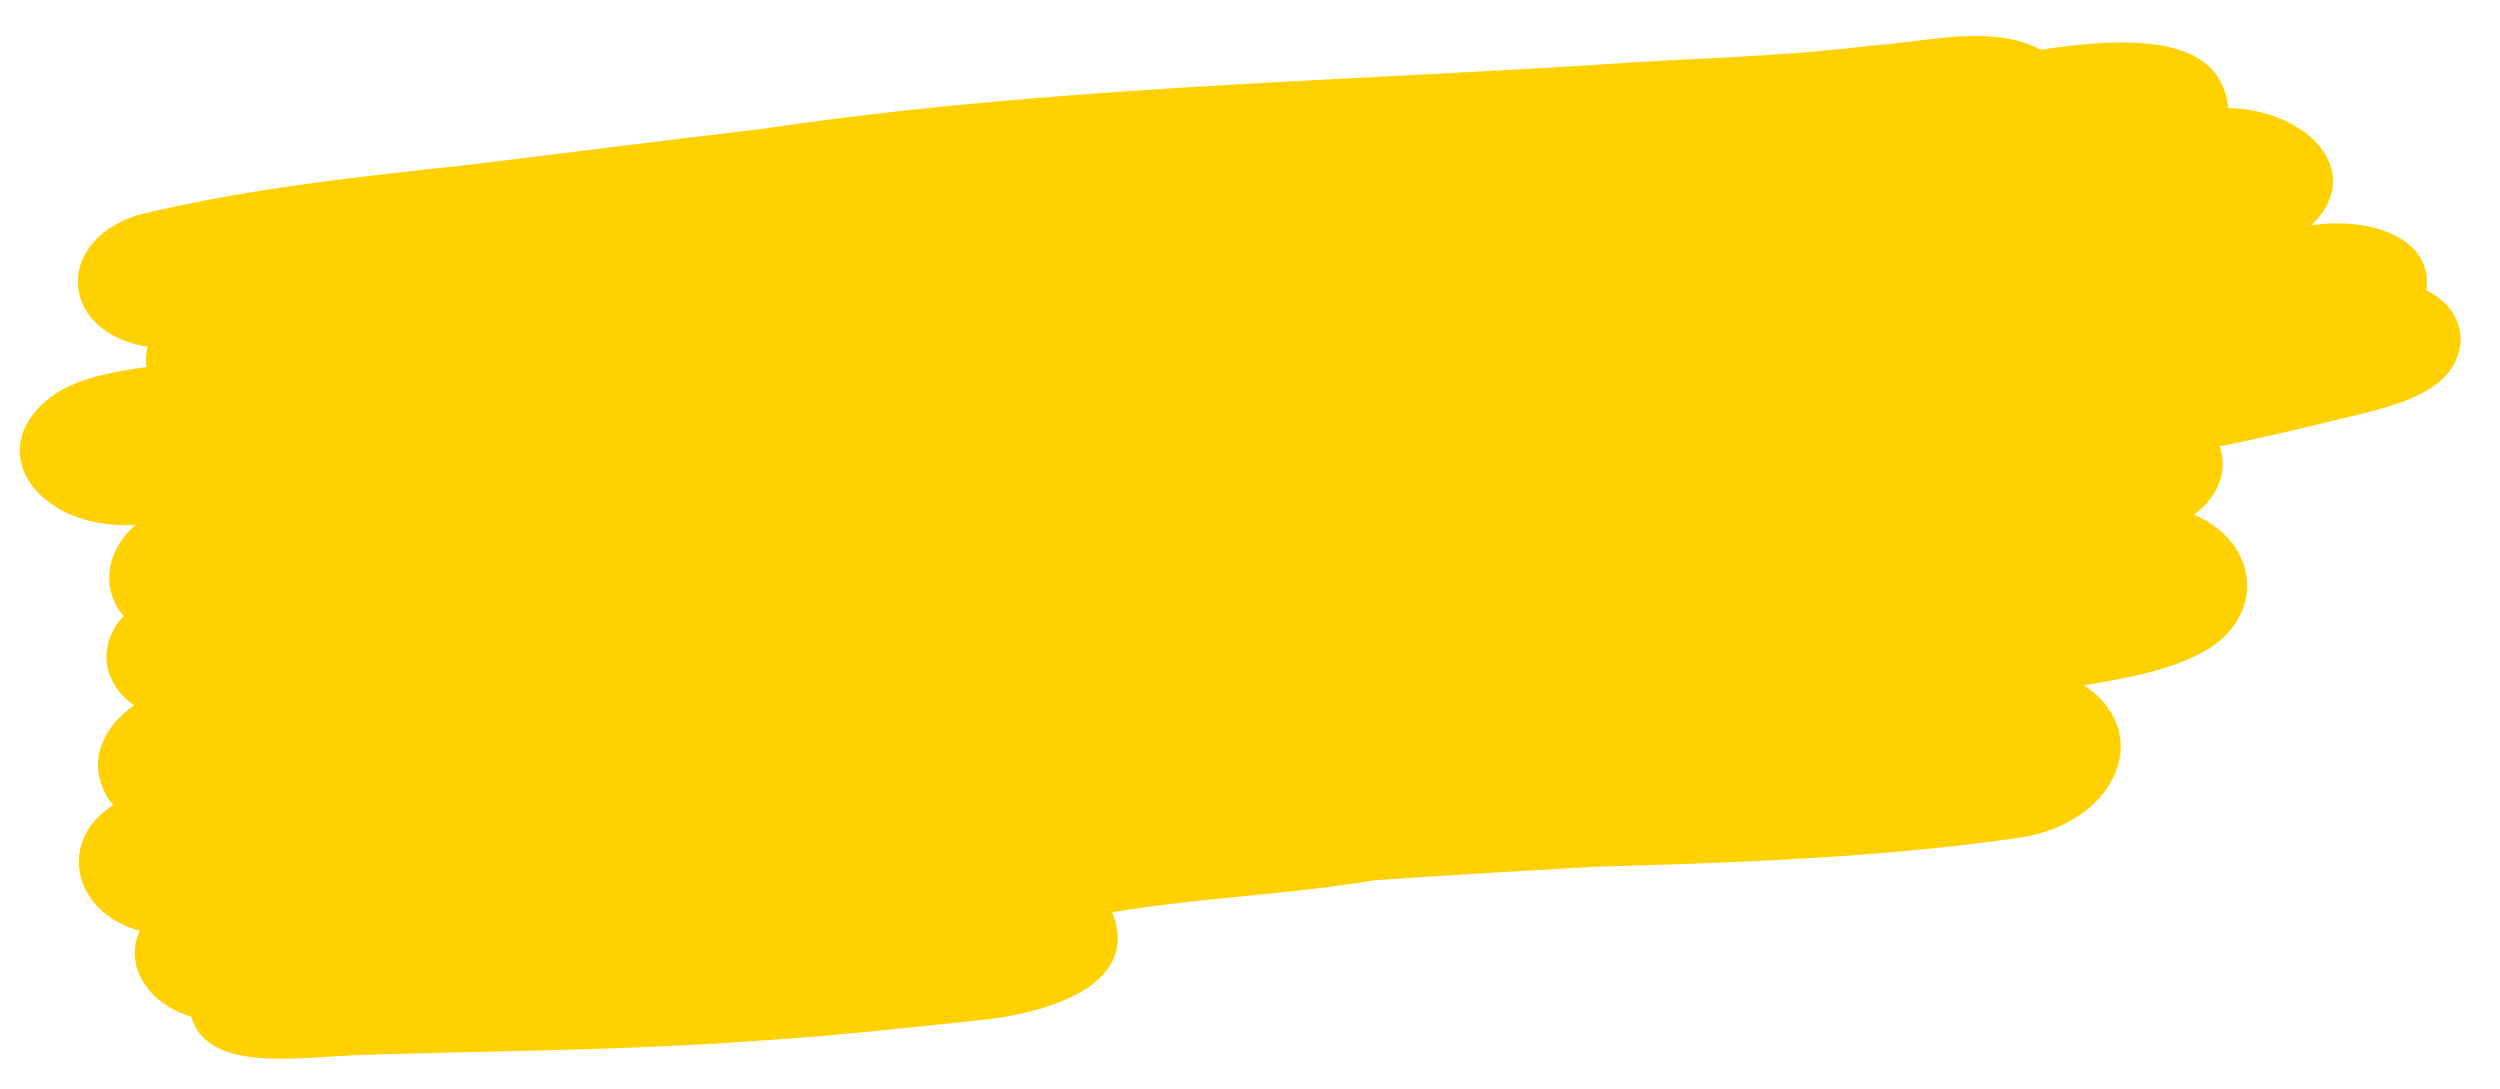<svg xmlns="http://www.w3.org/2000/svg" xmlns:xlink="http://www.w3.org/1999/xlink" width="670.803" height="292.207" viewBox="0 0 670.803 292.207"><defs><clipPath id="clip-path"><rect id="Rechteck_139" data-name="Rechteck 139" width="655.161" height="247.107" fill="none"></rect></clipPath></defs><g id="Gruppe_405" data-name="Gruppe 405" transform="matrix(0.998, -0.07, 0.07, 0.998, 0, 45.702)"><g id="Gruppe_404" data-name="Gruppe 404" clip-path="url(#clip-path)"><path id="Pfad_632" data-name="Pfad 632" d="M187.678,247.09c-36.068.185-72.1-2.269-108.051-3.644-15.893-.635-40.983,2.126-44.327-13.419-11.38-4.2-17.153-15.132-12.143-23.934-17.47-6.1-20.625-25.623-4.764-34.125a17.575,17.575,0,0,1-3.357-9.519c-.3-6.319,4.026-12.845,10.809-16.787a18.674,18.674,0,0,1-4.344-4.917c-3.77-6.348-2.566-13.8,3.244-19.2-5.834-7.7-3.433-18.056,5-24.171C3.55,97.324-10.91,74.321,9.985,61.218c7.277-4.348,16.552-5.118,25.5-5.854a14.066,14.066,0,0,1,.7-5.383c-23.5-5.448-23.239-30.443.542-35.543,29.649-4.957,58.289-5.922,87.759-7.074,26.538-1.324,53.029-2.869,79.57-4.1C279-2.633,354.288,1.146,429.447,1.725c24.563-.041,49.2,1.373,73.7,0,14.955.112,32.563-3.542,45.005,4.3,21.324-1.589,48.574-1.785,49.171,19.106,21.541,2.092,35.73,19.9,20,32.965,16.752-1.294,32.562,6.129,29.542,19.587,11.143,6.181,10.949,19.465.075,25.766-8.308,5.059-22.236,6.212-31.785,8.082-8.909,1.443-17.512,2.852-26.488,3.951a13.581,13.581,0,0,1,.549,3.416c.159,5.516-3.107,10.841-8.671,14.414,17.586,9.077,17.464,29.945-1.925,37.665-9.377,3.837-20.25,4.85-30.69,5.923,18.206,14.134,5.942,37.514-20.117,39.526-38.1,2.844-76.621,1.358-114.79-.194-19.59-.21-39.2-.492-58.768-.493-23.444,2.242-47.171,1.381-70.647,3.622,6.249,19.027-16.607,25.819-38.013,26.414-19.305.674-38.581,1.46-57.922,1.315" transform="translate(0 0)" fill="#ffd100"></path></g></g></svg>